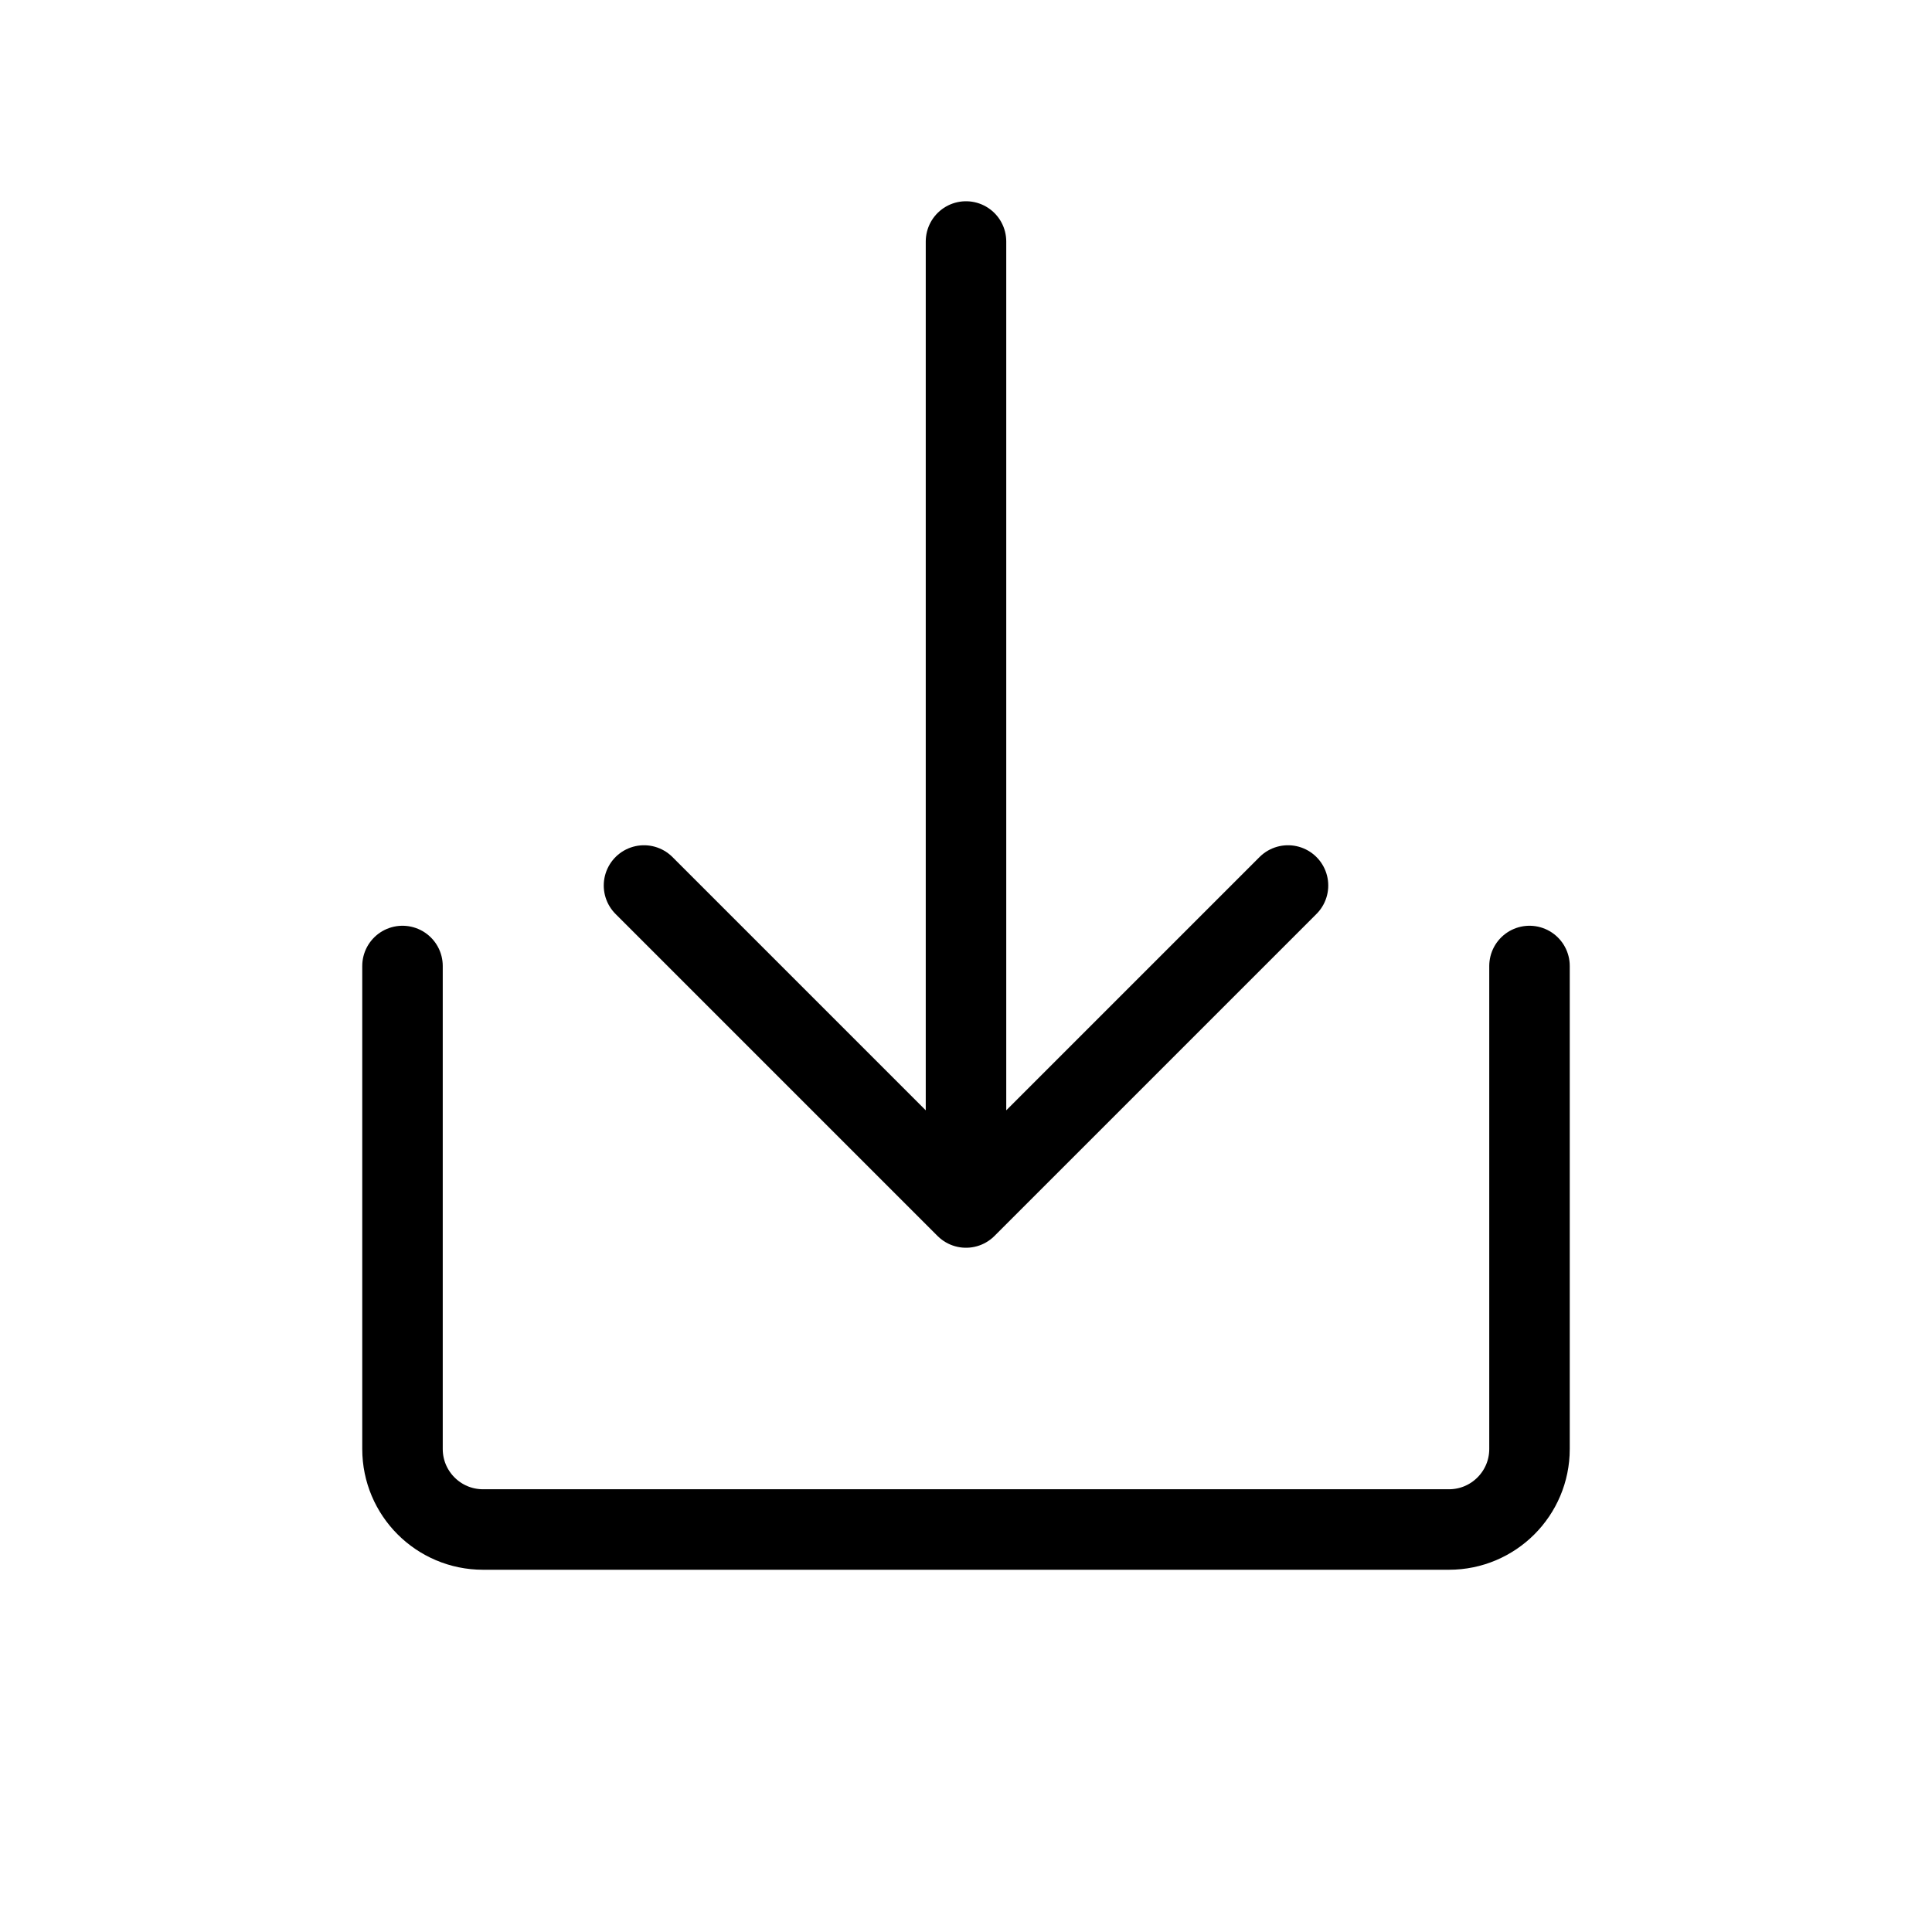 <svg xmlns="http://www.w3.org/2000/svg" fill="none" viewBox="0 0 24 24" height="800px" width="800px">
<rect fill="white" height="24" width="24"></rect>
<path stroke-linejoin="round" stroke-linecap="round" stroke="#000000" d="M5 12V18C5 18.552 5.448 19 6 19H18C18.552 19 19 18.552 19 18V12"></path>
<path stroke-linejoin="round" stroke-linecap="round" stroke="#000000" d="M12 3L12 15M12 15L16 11M12 15L8 11"></path>
</svg>